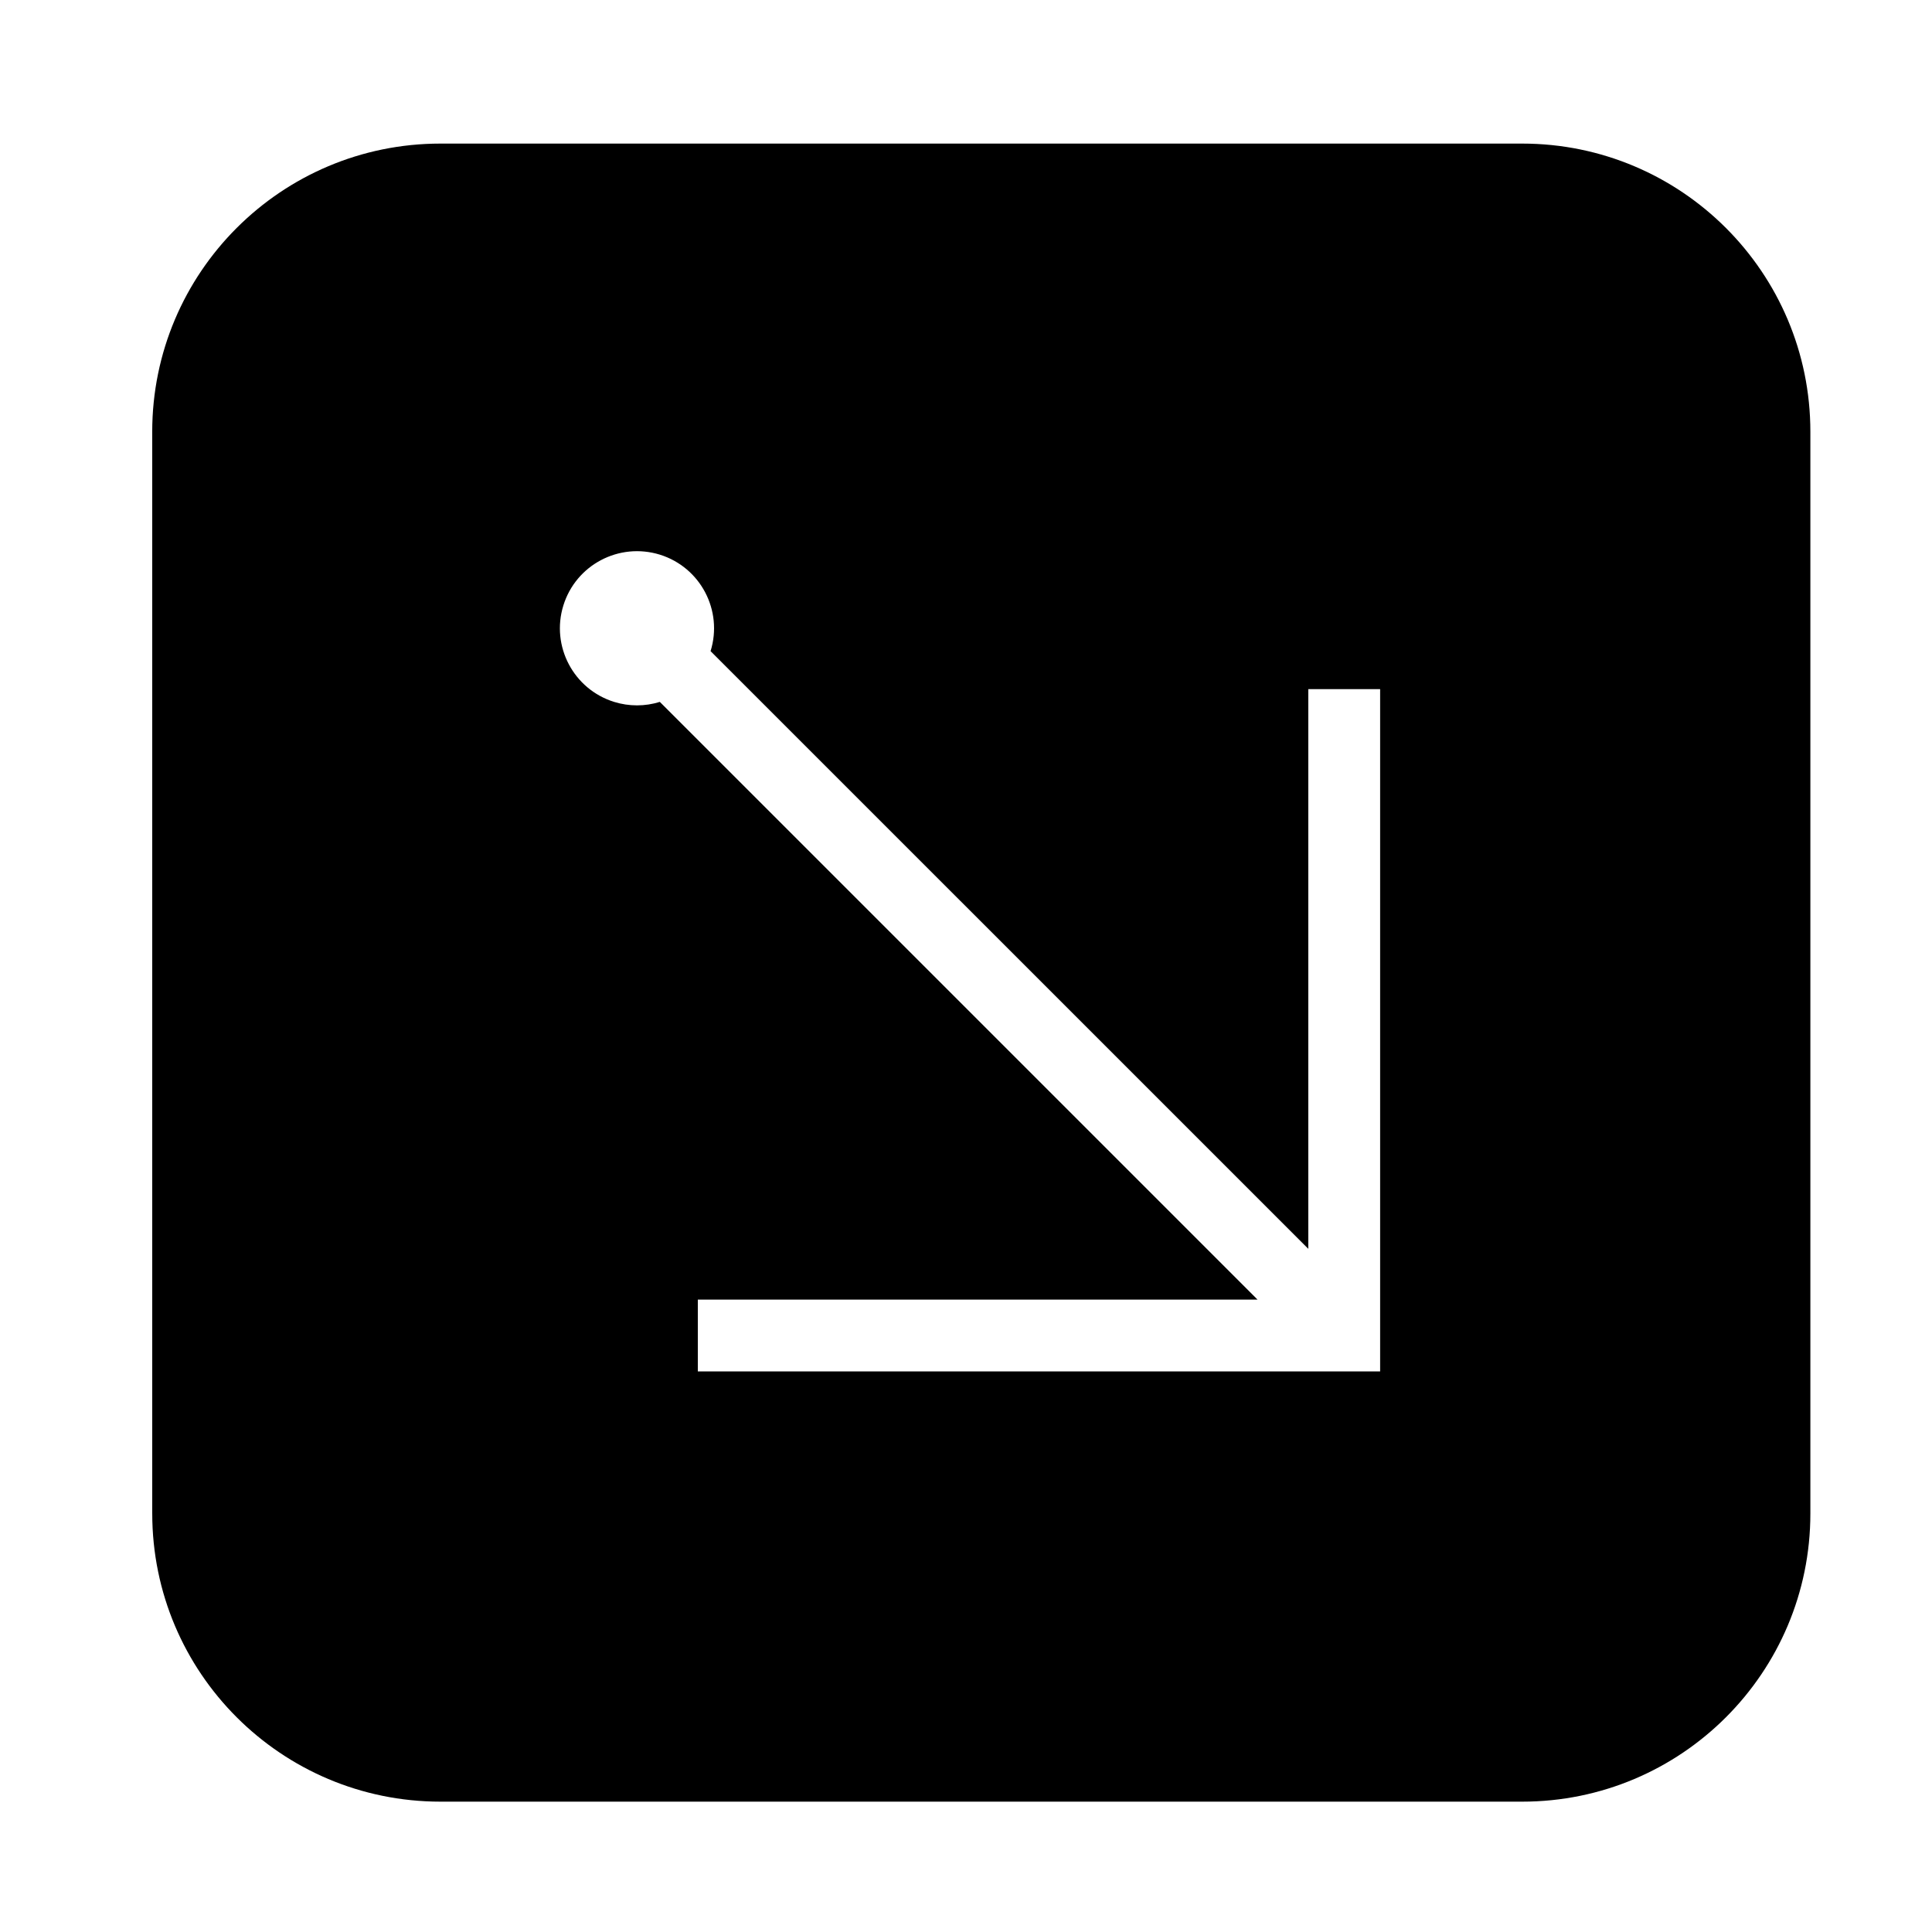 <?xml version="1.0" encoding="UTF-8"?>
<!-- Uploaded to: ICON Repo, www.iconrepo.com, Generator: ICON Repo Mixer Tools -->
<svg fill="#000000" width="800px" height="800px" version="1.1" viewBox="144 144 512 512" xmlns="http://www.w3.org/2000/svg">
 <path d="m184.34 545.09v-286.67c0-42.176 34.203-76.367 76.387-76.367h286.66c42.184 0 76.379 34.195 76.379 76.367v286.67c0 42.184-34.195 76.367-76.379 76.367h-286.65c-42.184 0-76.391-34.184-76.391-76.367zm134.52-215.08 158.39 158.39h-148.32v19.039h180.82v-180.81h-19.039v148.32l-158.4-158.39c3.344-10.785-2.676-22.227-13.453-25.574-10.785-3.324-22.219 2.684-25.562 13.473-3.336 10.766 2.684 22.207 13.461 25.555 3.945 1.223 8.168 1.223 12.102-0.004z"/>
</svg>